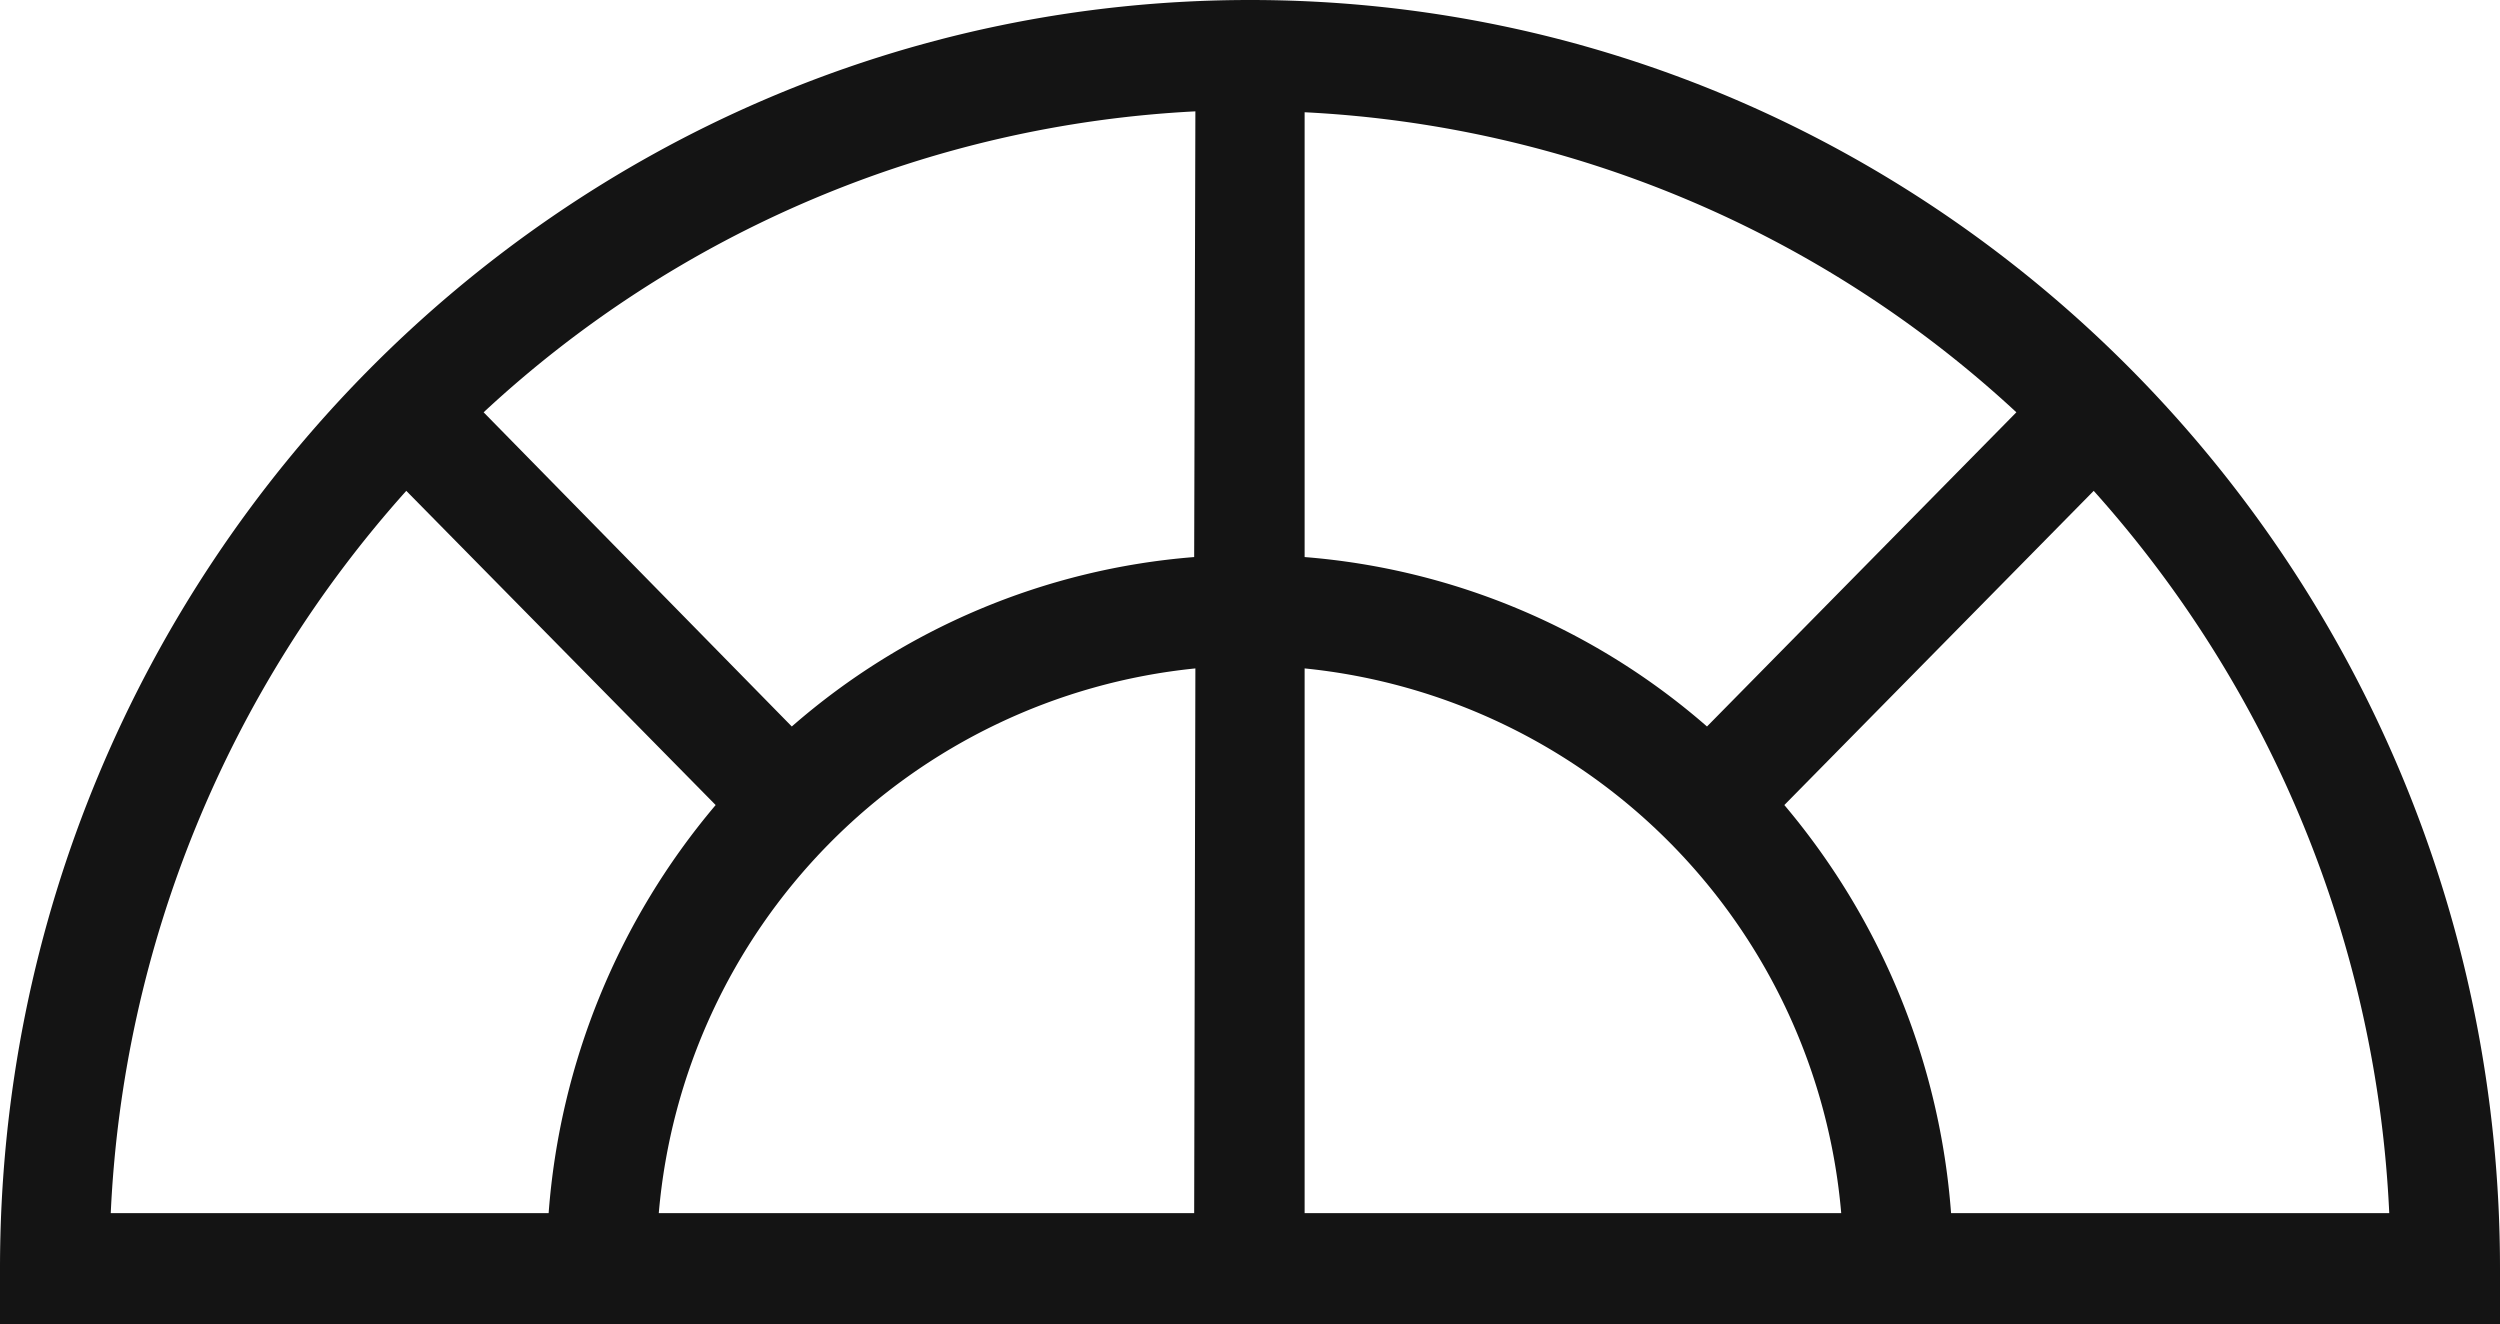 <svg xmlns="http://www.w3.org/2000/svg" width="100%" height="100%" viewBox="0 0 83.07 44"><title>Symbol-Light</title><path d="M83.07,42.15C83.07,18.91,64.44,0,41.54,0S0,18.91,0,42.15V44H83.07ZM3.68,40.31a38.6,38.6,0,0,1,9.82-24L23.78,26.75a23.74,23.74,0,0,0-5.55,13.56H3.68Zm36,0H21.89a19.9,19.9,0,0,1,17.83-18.1Zm0-21.8a23.09,23.09,0,0,0-13.37,5.63L16.07,13.7a37.52,37.52,0,0,1,23.65-10ZM43.35,3.73A37.52,37.52,0,0,1,67,13.7L56.72,24.14a23.11,23.11,0,0,0-13.37-5.63Zm0,36.58V22.21a19.9,19.9,0,0,1,17.83,18.1Zm21.48,0a23.76,23.76,0,0,0-5.54-13.56L69.57,16.31a38.6,38.6,0,0,1,9.82,24Z" fill="#141414"/></svg>